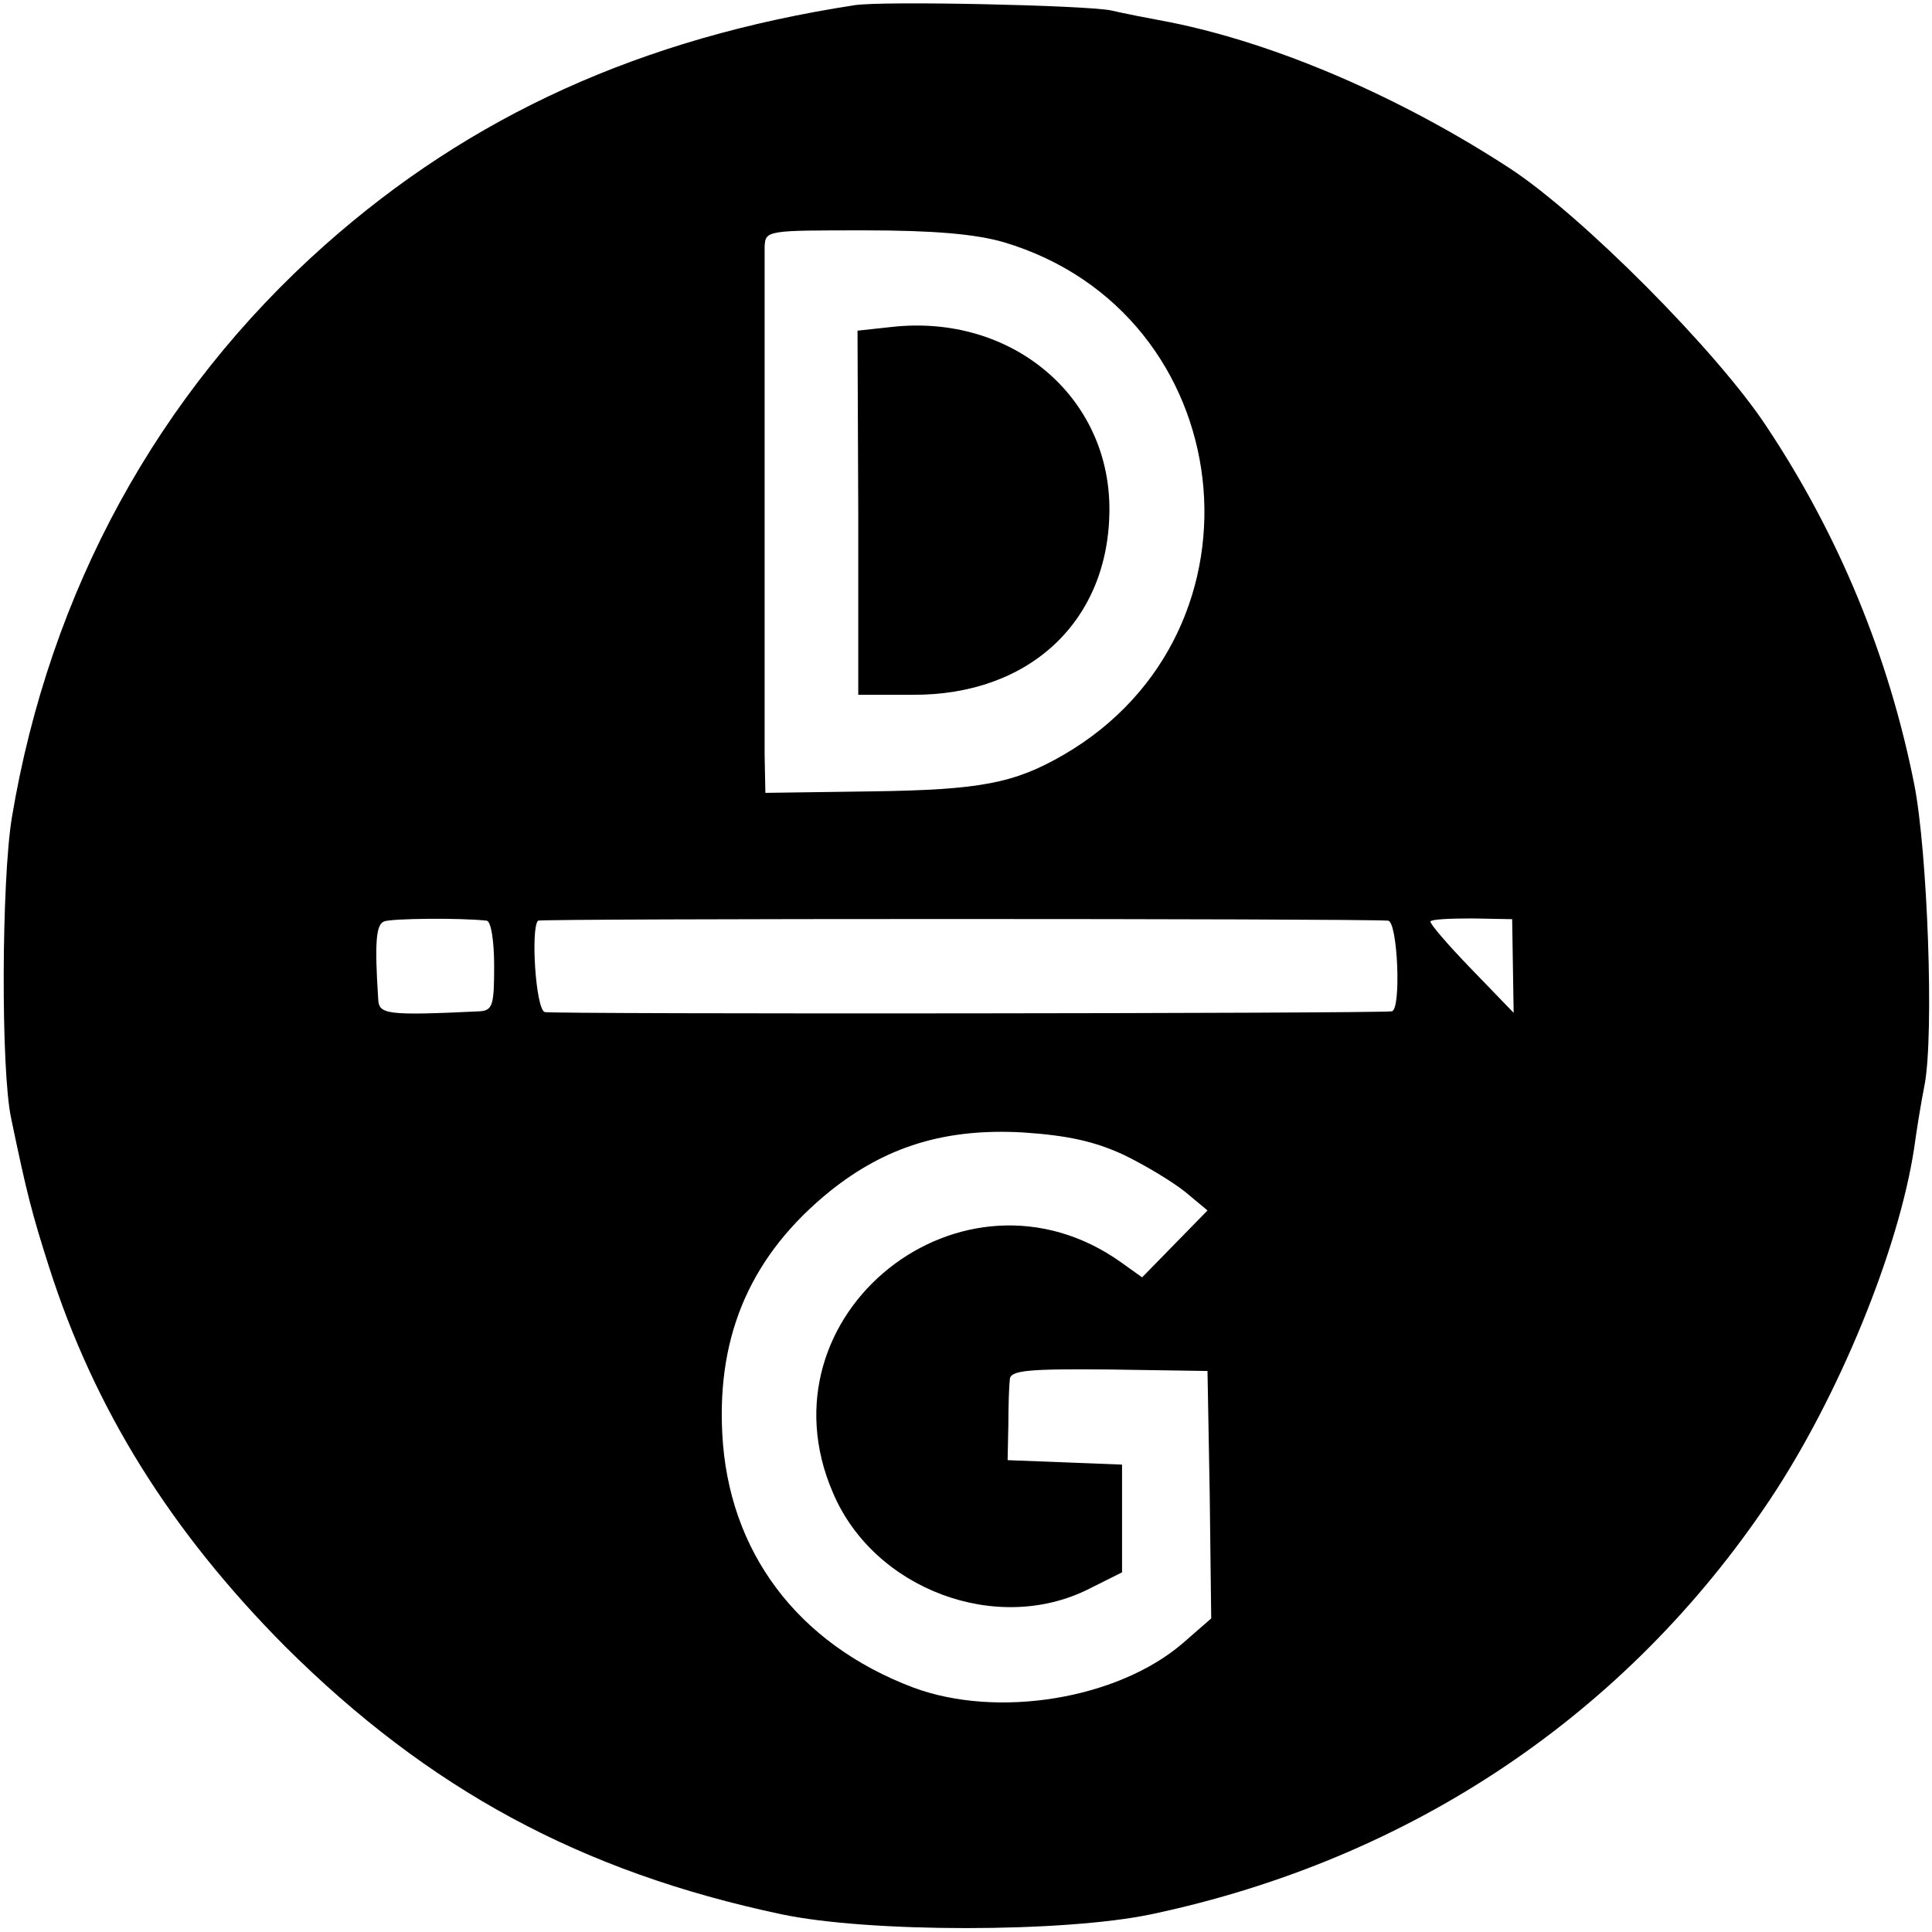 <?xml version="1.0" standalone="no"?>
<!DOCTYPE svg PUBLIC "-//W3C//DTD SVG 20010904//EN"
 "http://www.w3.org/TR/2001/REC-SVG-20010904/DTD/svg10.dtd">
<svg version="1.0" xmlns="http://www.w3.org/2000/svg"
 width="260pt" height="260pt" viewBox="0 0 260 260"
 preserveAspectRatio="xMidYMid meet">
<g transform="translate(0,260) scale(0.1,-0.1)"
fill="#000000" stroke="none">
<path d="M1150 2593 c-286 -44 -516 -148 -713 -323 -224 -199 -370 -465 -421
-770 -14 -85 -15 -340 -1 -405 21 -101 28 -128 51 -200 61 -191 163 -355 318
-511 193 -192 398 -303 667 -360 117 -25 381 -25 499 0 349 74 639 269 832
558 92 138 173 335 194 473 3 22 9 60 14 85 13 68 4 315 -14 405 -34 171 -101
334 -198 480 -66 101 -250 286 -347 349 -146 95 -312 167 -456 196 -27 5 -63
12 -80 16 -35 7 -308 13 -345 7z m201 -319 c318 -95 368 -523 80 -690 -66 -38
-111 -47 -258 -49 l-143 -2 -1 51 c0 61 0 651 0 684 1 22 3 22 134 22 94 0
150 -5 188 -16z m-696 -913 c6 -1 10 -28 10 -61 0 -53 -2 -60 -20 -61 -125 -6
-135 -4 -136 16 -5 77 -3 101 8 105 10 4 102 5 138 1z m1213 0 c13 -1 18 -120
5 -122 -26 -3 -1130 -4 -1140 -1 -12 4 -19 112 -9 123 4 3 1099 3 1144 0z
m168 -61 l1 -63 -57 59 c-31 32 -56 61 -55 64 2 3 27 4 57 4 l53 -1 1 -63z
m-524 -254 c29 -14 67 -37 83 -50 l30 -25 -44 -45 -44 -45 -28 20 c-213 152
-492 -70 -388 -310 55 -130 221 -192 345 -129 l44 22 0 72 0 73 -77 3 -77 3 1
48 c0 26 1 53 2 61 1 12 26 14 134 13 l132 -2 3 -167 2 -166 -39 -34 c-88 -75
-249 -101 -362 -59 -156 59 -249 183 -257 342 -7 135 40 241 145 326 75 60
155 85 260 79 60 -4 96 -12 135 -30z"/>
<path d="M1200 2160 l-46 -5 1 -245 0 -245 73 0 c158 -1 265 100 265 250 0
152 -132 263 -293 245z"/>
</g>
</svg>
